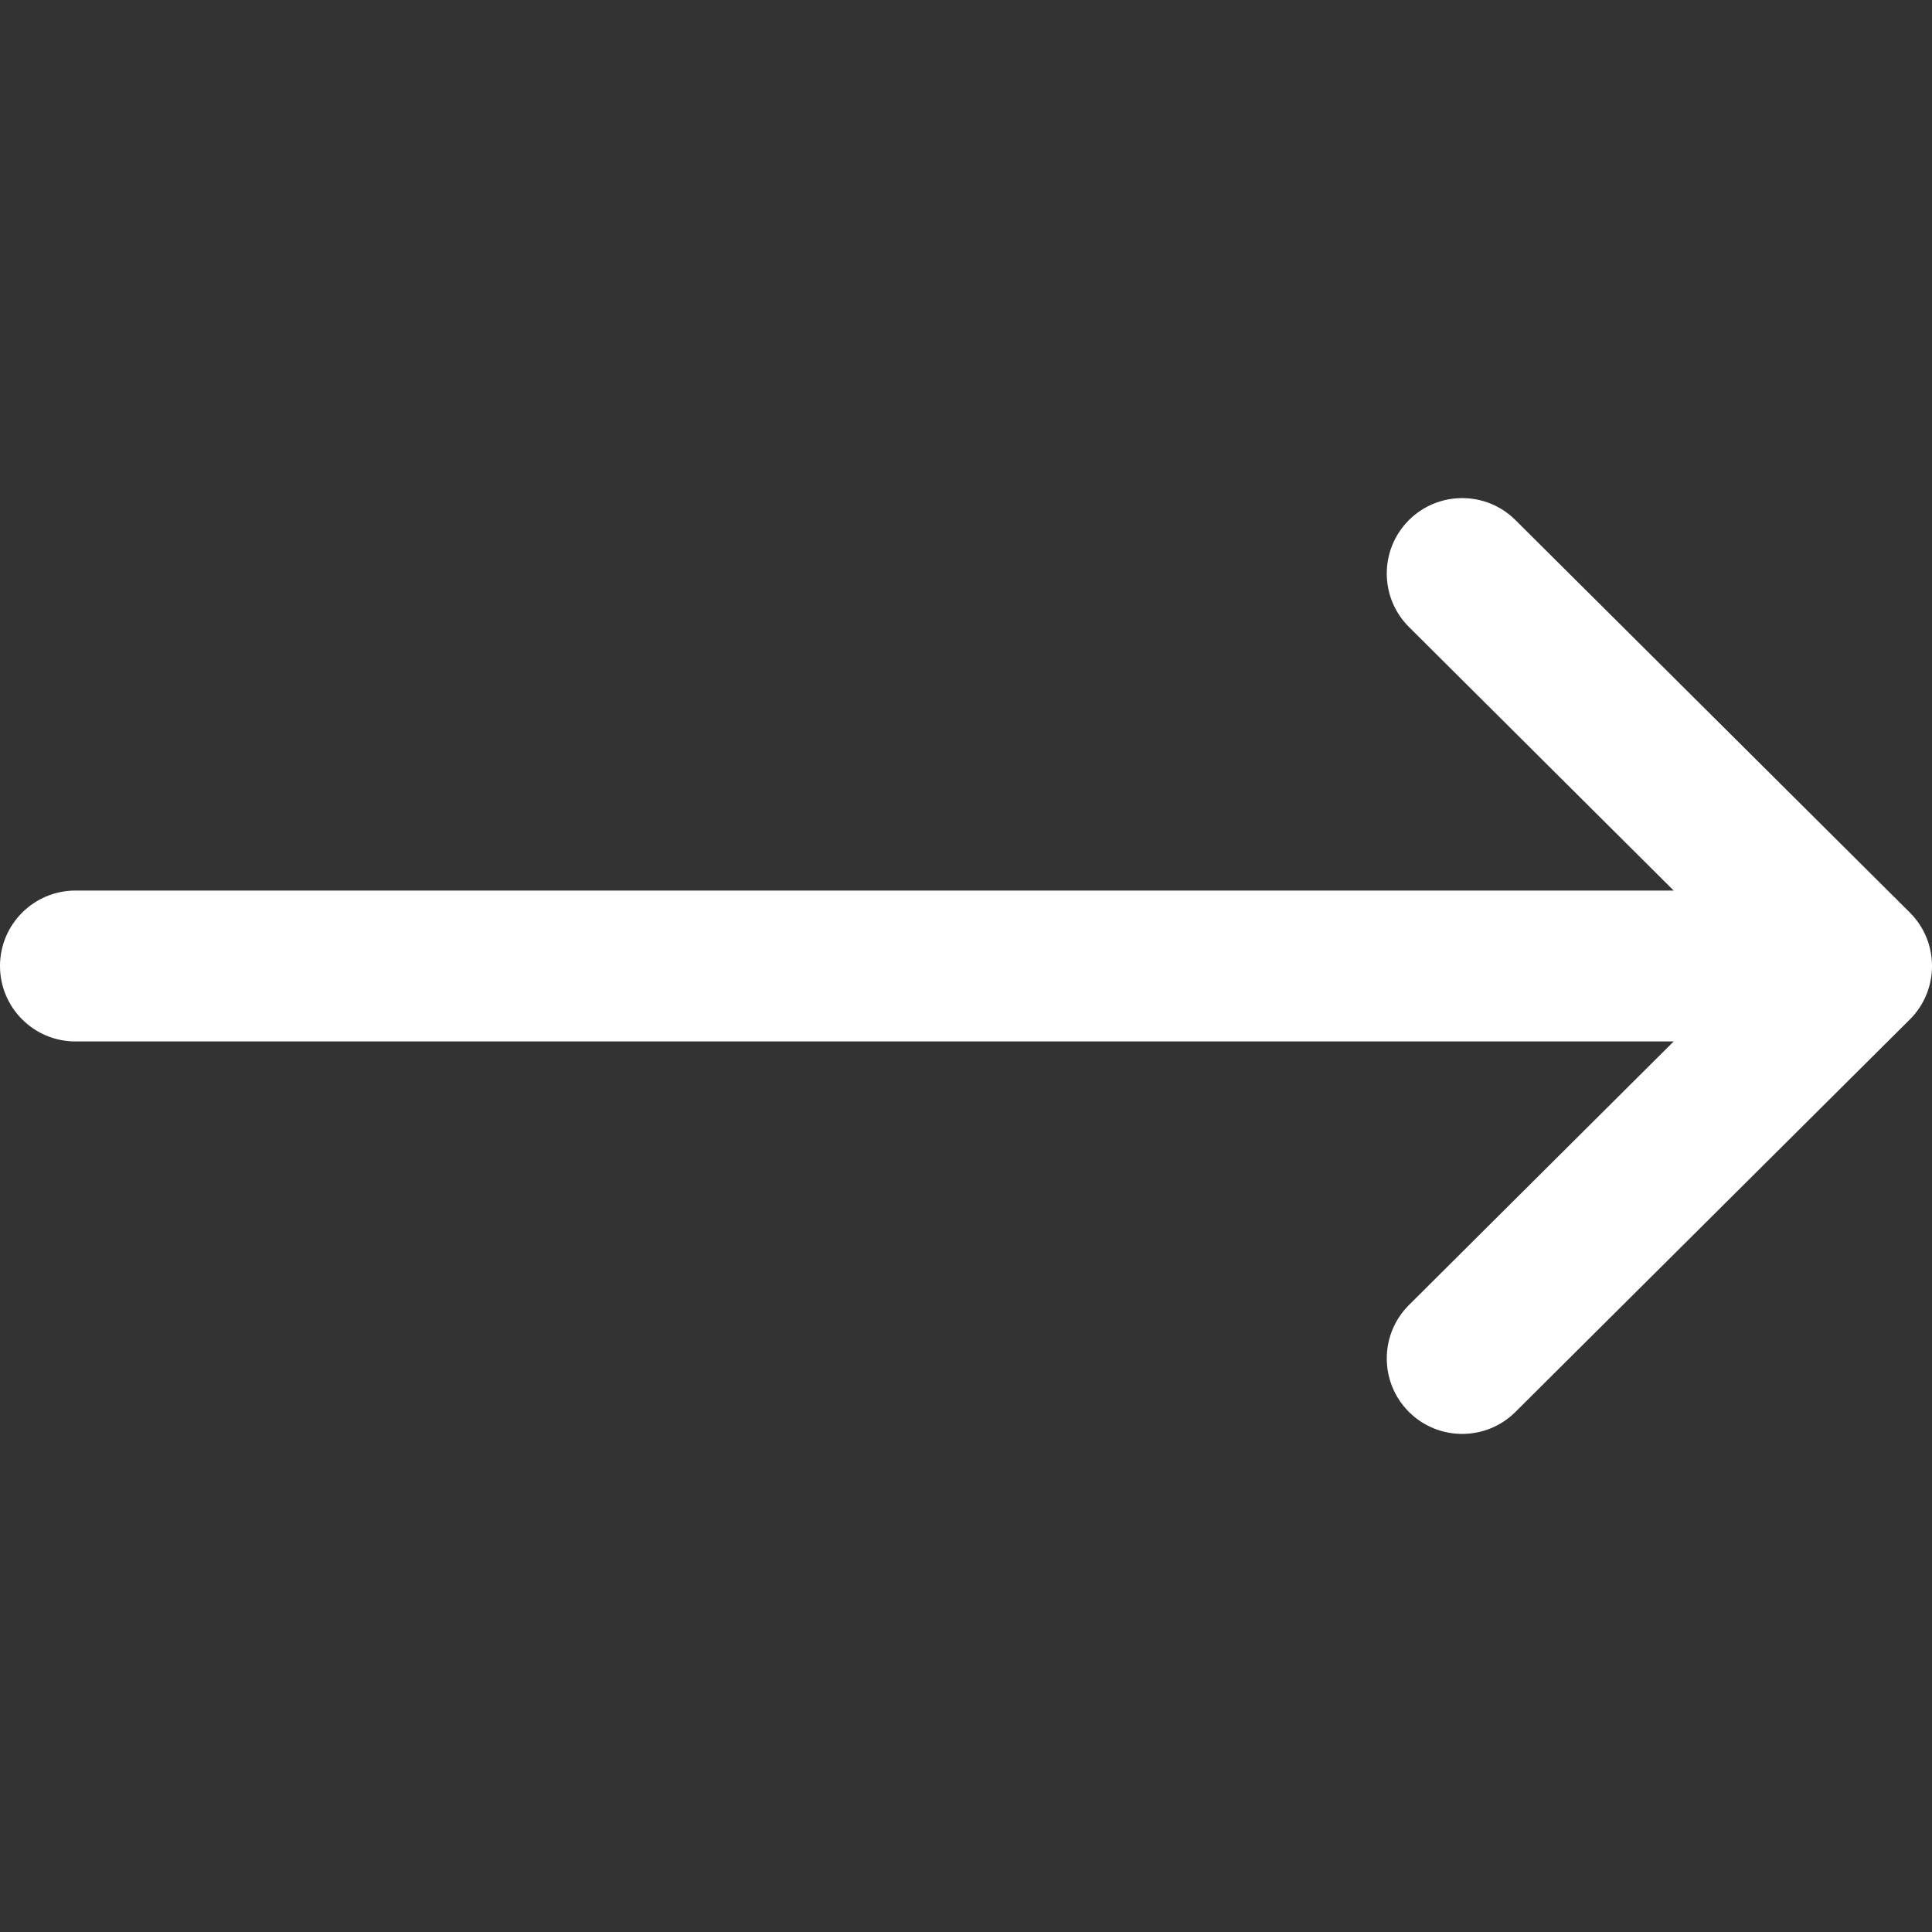 <svg width="20" height="20" viewBox="0 0 20 20" fill="none" xmlns="http://www.w3.org/2000/svg">
<rect x="0" y="0" width="20" height="20" fill="#333333" stroke="none"/>
<g clip-path="url(#clip0_56_197)">
<path d="M19.771 9.447C19.771 9.447 19.77 9.446 19.77 9.446L15.688 5.384C15.382 5.079 14.887 5.081 14.583 5.386C14.279 5.692 14.28 6.187 14.586 6.491L17.326 9.219H0.781C0.35 9.219 0 9.569 0 10C0 10.431 0.35 10.781 0.781 10.781H17.326L14.586 13.509C14.28 13.813 14.279 14.308 14.583 14.614C14.887 14.919 15.382 14.921 15.688 14.616L19.77 10.554C19.77 10.553 19.771 10.553 19.771 10.553C20.077 10.248 20.076 9.751 19.771 9.447Z" fill="white"/>
</g>
<defs>
<clipPath id="clip0_56_197">
<rect width="20" height="20" fill="white"/>
</clipPath>
</defs>
</svg>
